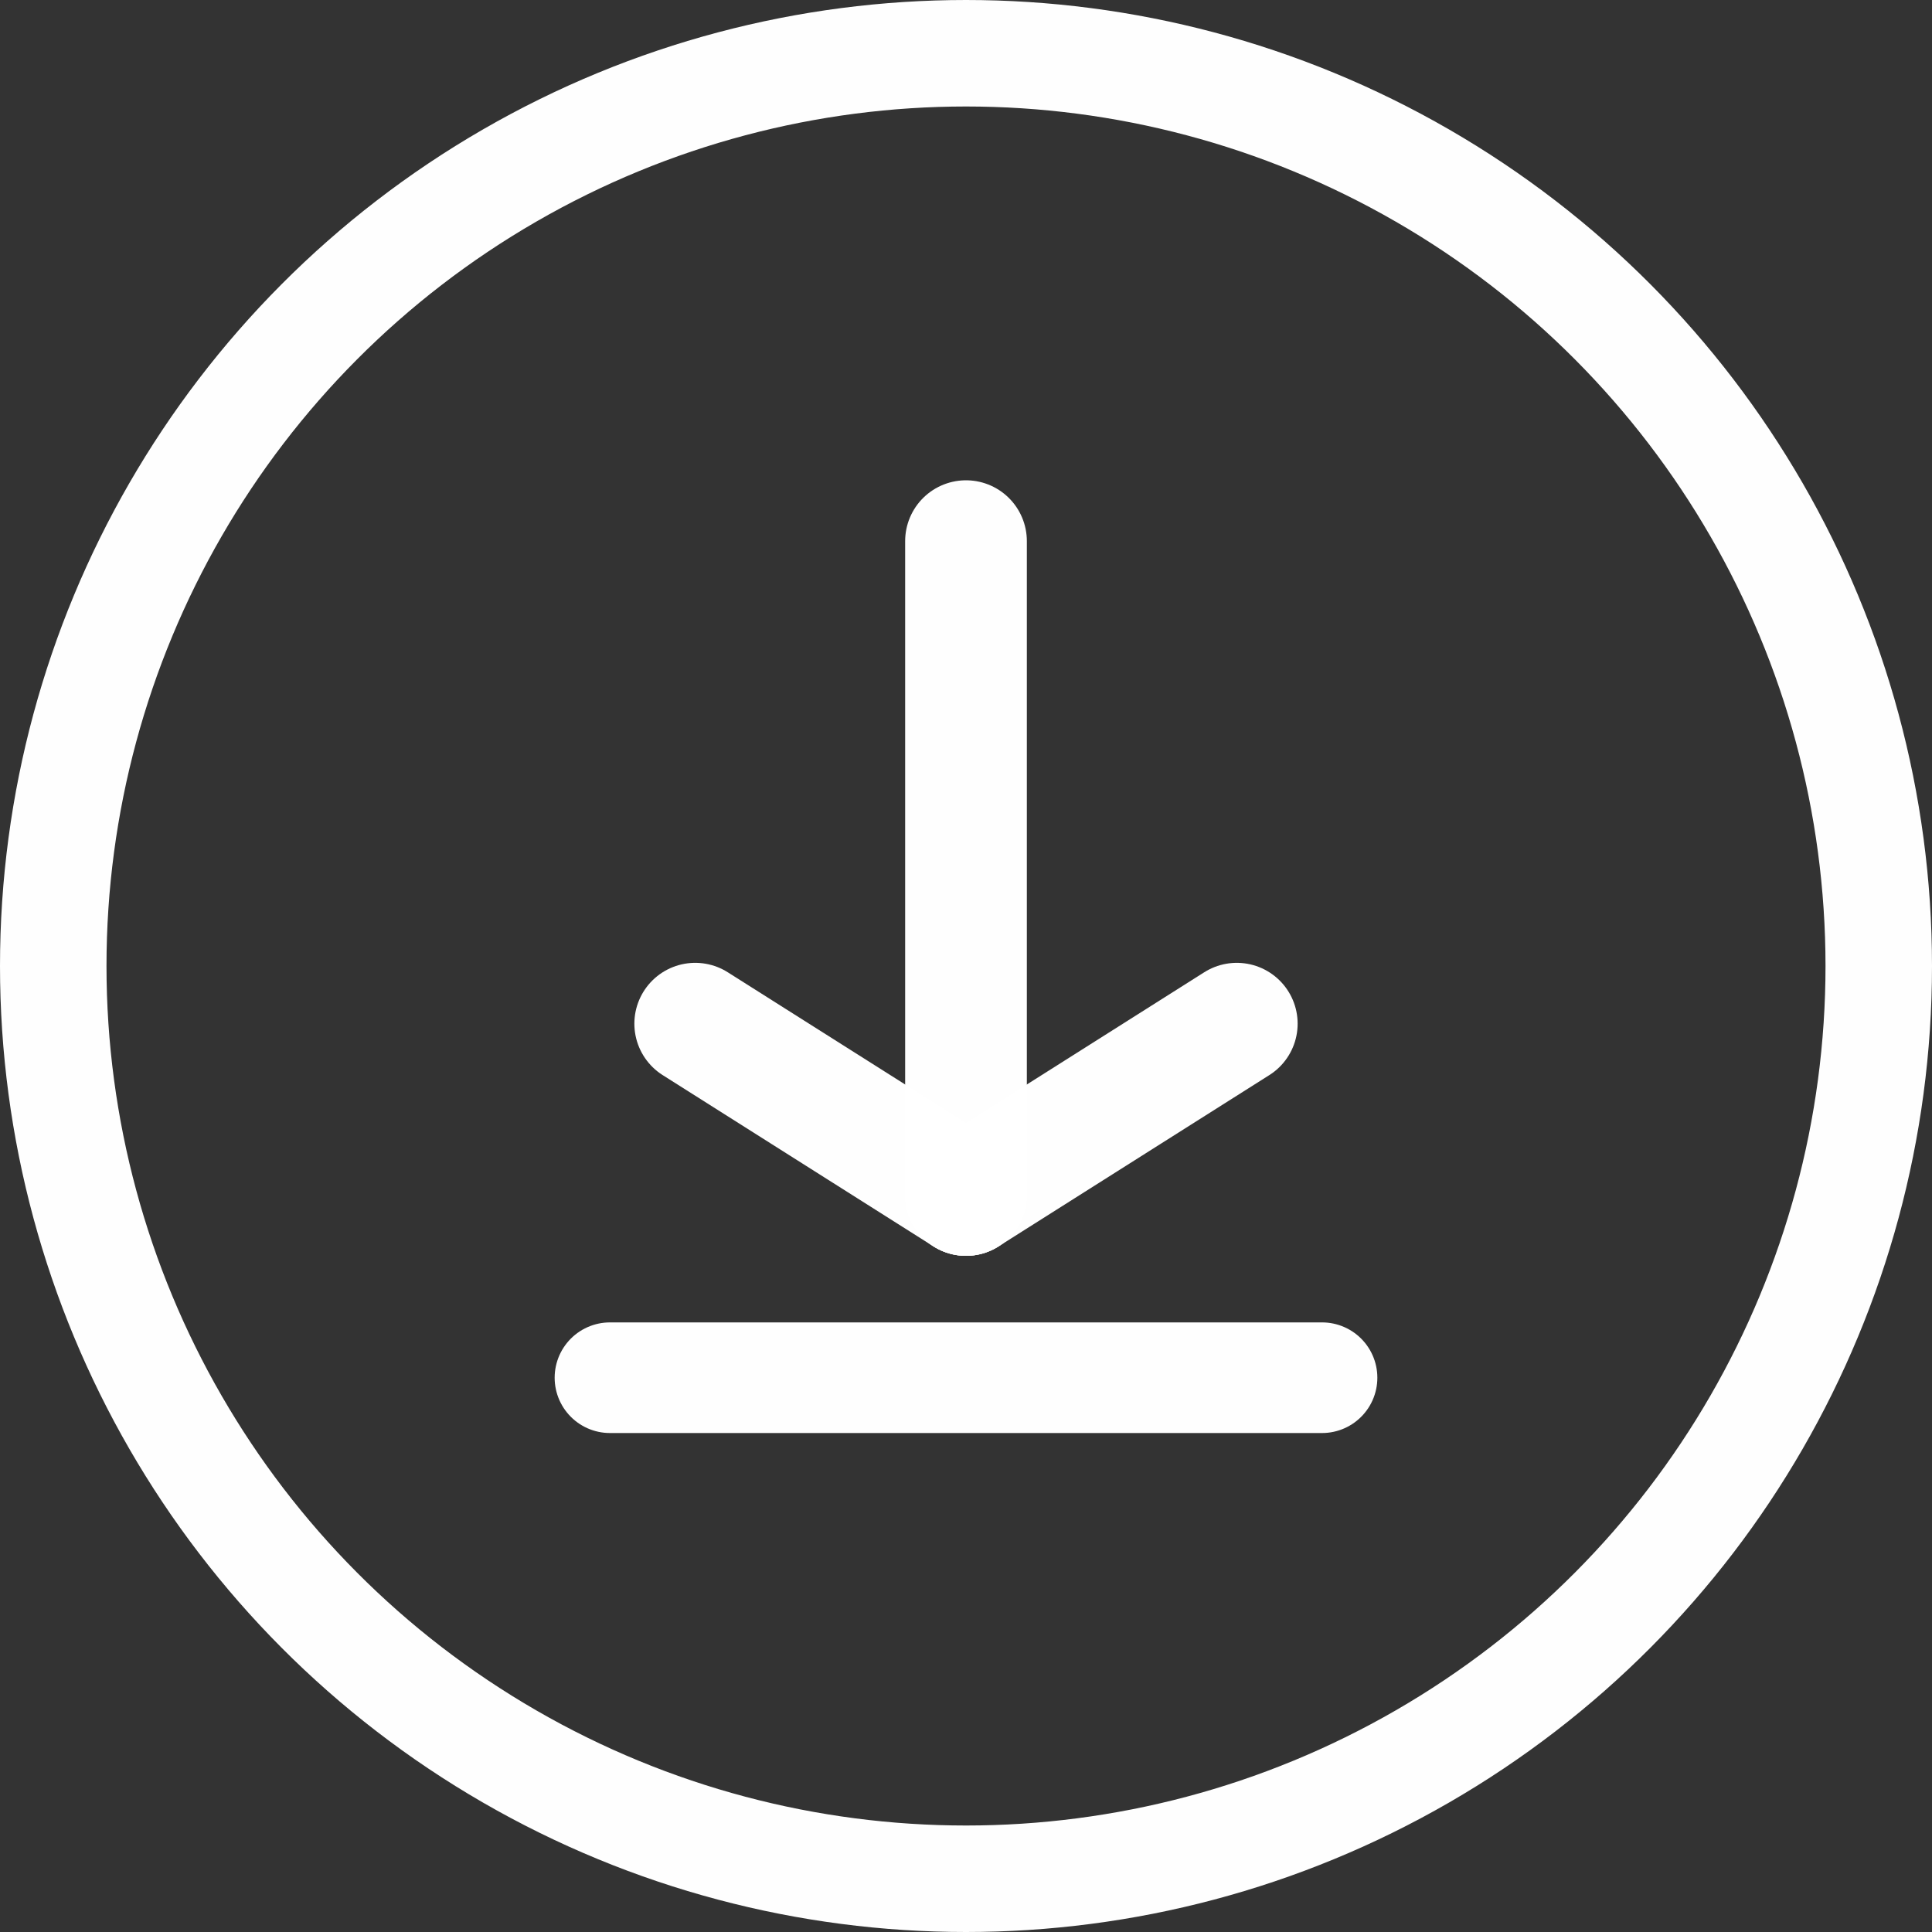 <?xml version="1.0" encoding="UTF-8" standalone="no"?>
<!-- Created with Inkscape (http://www.inkscape.org/) -->

<svg
   width="31.75mm"
   height="31.75mm"
   viewBox="0 0 31.75 31.75"
   version="1.1"
   id="svg5"
   inkscape:version="1.2.1 (9c6d41e410, 2022-07-14)"
   sodipodi:docname="download.svg"
   xmlns:inkscape="http://www.inkscape.org/namespaces/inkscape"
   xmlns:sodipodi="http://sodipodi.sourceforge.net/DTD/sodipodi-0.dtd"
   xmlns="http://www.w3.org/2000/svg"
   xmlns:svg="http://www.w3.org/2000/svg">
  <rect x="0" y="0" width="31.75" height="31.75" fill="#333333" stroke="none"/>
  <sodipodi:namedview
     id="namedview7"
     pagecolor="#ffffff"
     bordercolor="#000000"
     borderopacity="0.25"
     inkscape:showpageshadow="2"
     inkscape:pageopacity="0.0"
     inkscape:pagecheckerboard="0"
     inkscape:deskcolor="#d1d1d1"
     inkscape:document-units="mm"
     showgrid="false"
     inkscape:zoom="6.2502245"
     inkscape:cx="46.478331"
     inkscape:cy="61.597788"
     inkscape:window-width="1920"
     inkscape:window-height="1057"
     inkscape:window-x="1912"
     inkscape:window-y="-8"
     inkscape:window-maximized="1"
     inkscape:current-layer="layer1" />
  <defs
     id="defs2" />
  <g
     inkscape:label="Layer 1"
     inkscape:groupmode="layer"
     id="layer1"
     transform="translate(0.875,0.875)">
    <g
       id="g1281"
       transform="translate(1.5e-7,-2.115)"
       style="stroke:#ffffff;stroke-opacity:0.996">
      <path
         style="fill:none;stroke:#ffffff;stroke-width:2;stroke-linecap:round;stroke-dasharray:none;stroke-opacity:0.996"
         d="m 15,10.133 c 0,10.745 0,10.745 0,10.745"
         id="path1267" />
      <path
         style="fill:none;stroke:#ffffff;stroke-width:1.818;stroke-linecap:round;stroke-dasharray:none;stroke-opacity:0.996"
         d="m 20.851,23.881 c -11.702,0 -11.702,0 -11.702,0"
         id="path1277" />
      <path
         style="fill:none;stroke:#ffffff;stroke-width:2;stroke-linecap:round;stroke-dasharray:none;stroke-opacity:0.996"
         d="m 15,20.878 4.45,-2.815"
         id="path2745" />
      <path
         style="fill:none;stroke:#ffffff;stroke-width:2;stroke-linecap:round;stroke-dasharray:none;stroke-opacity:0.996"
         d="M 15,20.878 10.55,18.063"
         id="path2747" />
    </g>
    <circle
       style="fill:none;stroke:#ffffff;stroke-width:1.75;stroke-dasharray:none;stroke-opacity:0.996"
       id="path1003"
       cx="15"
       cy="15"
       r="15" />
  </g>
</svg>
